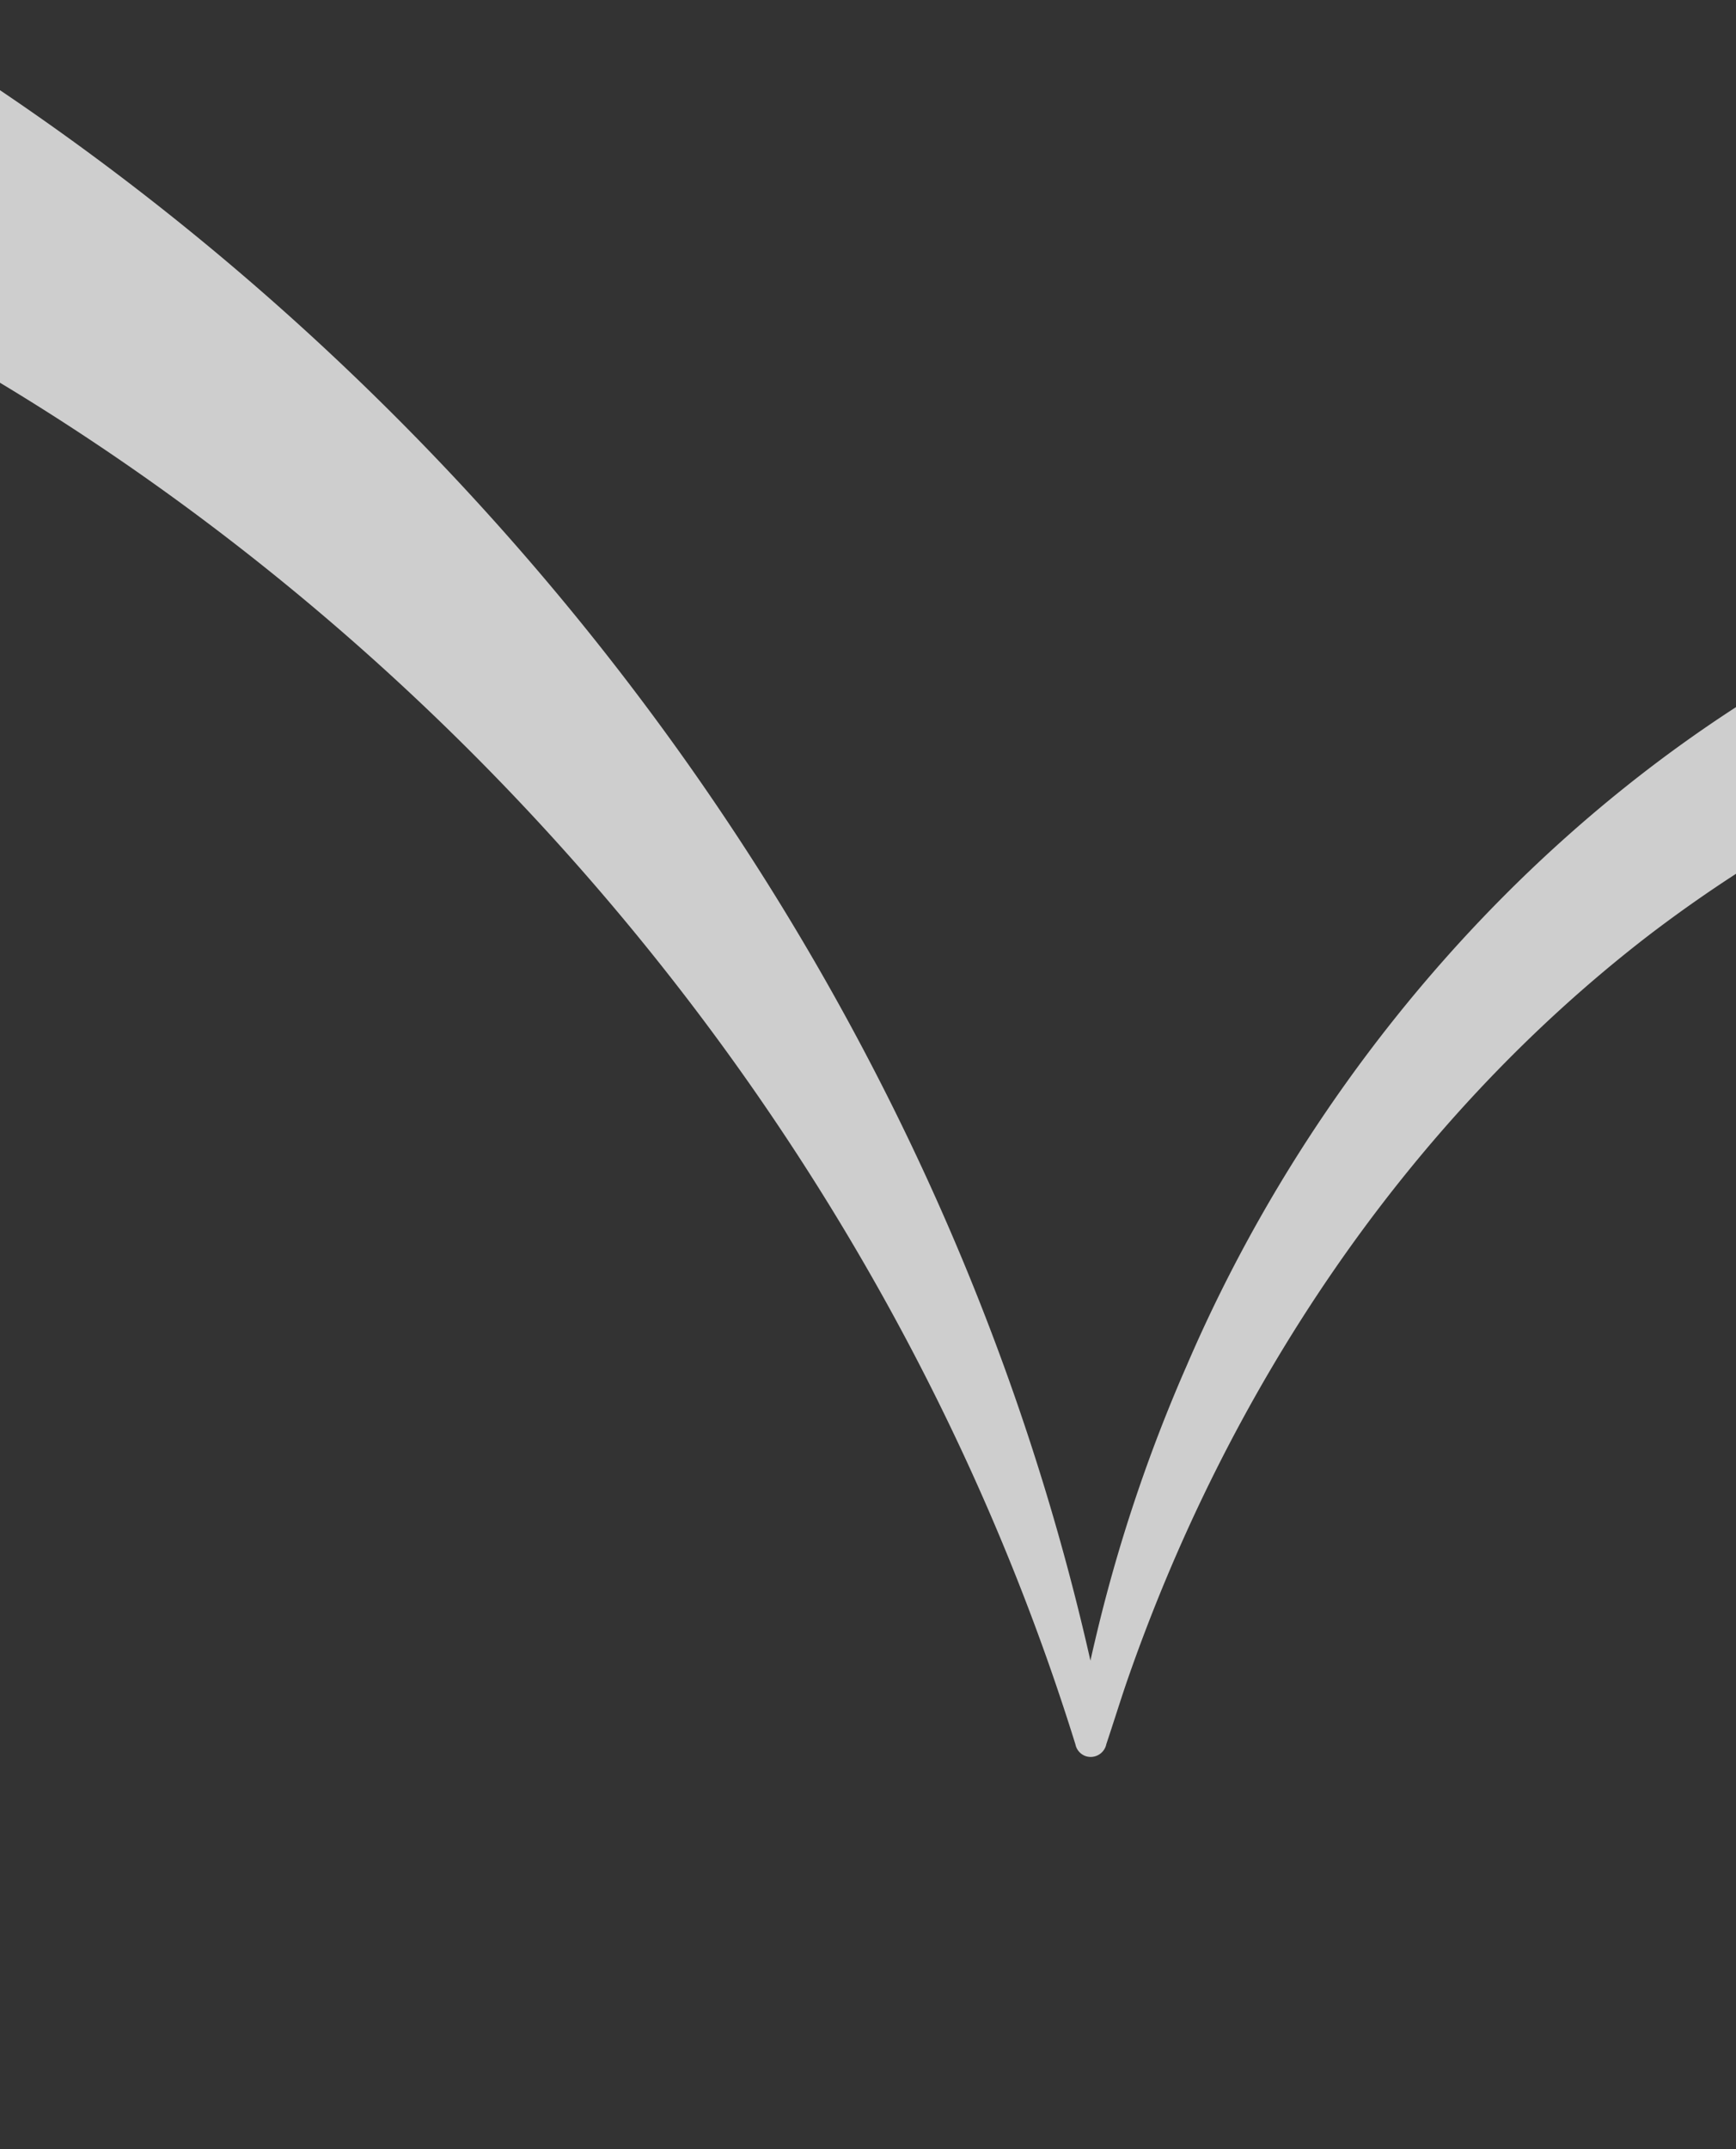 <svg xmlns="http://www.w3.org/2000/svg" xmlns:xlink="http://www.w3.org/1999/xlink" width="375" height="464" viewBox="0 0 375 464">
  <rect x="0" y="0" width="375" height="464" fill="#333333" stroke="none"/>
  <defs>
    <clipPath id="clip-path">
      <rect id="長方形_1998" data-name="長方形 1998" width="375" height="464" transform="translate(-14544 -22549)" fill="#fff" stroke="#707070" stroke-width="1"/>
    </clipPath>
    <clipPath id="clip-path-2">
      <rect id="長方形_1997" data-name="長方形 1997" width="1691.764" height="1690.519" transform="translate(0 0.001)" fill="none"/>
    </clipPath>
  </defs>
  <g id="マスクグループ_10153" data-name="マスクグループ 10153" transform="translate(14544 22549)" opacity="0.761" clip-path="url(#clip-path)">
    <g id="グループ_19943" data-name="グループ 19943" transform="translate(-15400.882 -23161)">
      <g id="グループ_19942" data-name="グループ 19942" clip-path="url(#clip-path-2)">
        <path id="パス_14669" data-name="パス 14669" d="M1641.2,1063.253a368.394,368.394,0,0,0-58.541-173.387c-2.16-3.188-5.98-8.676-8.159-11.9-3.818-5.088-7.676-10.412-11.7-15.229-1.7-1.978-4.547-5.572-6.1-7.408-.752-.795-5.368-6.028-6.394-7.135-1.843-2.386-10.8-11.3-13.239-13.827-93.727-90.9-219.582-99.936-323.771-20.647-53.036,40.742-91.439,98.85-113.18,161.858-1.449,4.295-2.8,8.628-4.247,12.95a3.457,3.457,0,0,1-4.436,2.617,3.384,3.384,0,0,1-2.24-2.535c-53.481-171.925-199.739-311.095-374.756-352.432a32.829,32.829,0,0,1-24.154-39.648c3.439-13.808,13.868-21.992,26.774-24.995,48.7-10.286,95.308-31.412,133.987-62.729,41.988-33.687,74.564-80,87.448-132.483,28.593-112.31-42.551-219.225-138.381-273.6-103.744-60.111-236.359-65.4-342.491-8.186-86.469,45.989-147.367,133.871-138.7,233.914C329,436.678,413.716,524.75,510.995,565.484c19.112,8.339,14.807,35.911-5.266,38.6a538.588,538.588,0,0,0-72.067,13.406l-8.861,2.3-2.215.574-2.191.662-4.379,1.331-8.758,2.657c-205.4,63.861-353.8,253.122-365.917,468.055-22.971,370.393,336.922,647.287,689.208,530.7,139.531-45.564,256.787-152.9,315.363-287.394l7.083-16.877c1.507-4.006,6.732-17.933,7.964-21.449,1.581-4.858,4.089-12.547,5.677-17.4.779-2.065,3.066-10.755,3.8-13.192a539.6,539.6,0,0,0,14.866-71.649,20.162,20.162,0,0,1,38.885-4.139c18.491,49,47.638,94.188,85.527,130.328,47.5,45.382,111.171,76.118,177.568,74.7,126.582-1.869,222.041-112.016,246.642-230.068a361.137,361.137,0,0,0,7.273-103.376m49.411-3.71c9.032,118.41-35.061,242.665-128.005,319.376-56.32,47.169-131.893,71.913-205.255,63.559-107.922-11.748-199.308-89.245-247.915-183.356a399.453,399.453,0,0,1-23.121-53.826s38.892-4.142,38.884-4.133a571.533,571.533,0,0,1-42.416,151.363,568.928,568.928,0,0,1-198.719,239.65c-274.7,188.995-657.928,96.129-815.976-197.551C-91.1,1099.814,39.5,731.924,348.861,603.4a571.884,571.884,0,0,1,152.2-39.3c.025-.031-5.375,38.616-5.371,38.611-53.766-21.594-103.166-55.042-142.341-98.049-49.917-54.723-82.712-127.035-81.576-201.94C272.823,183.6,353.889,84.122,459.182,36.1A401.242,401.242,0,0,1,590.448,1.549C731.7-10.927,881.267,52.5,959.782,172.741c45.5,69.072,60.324,153.584,37.047,233.454C979.36,466.8,941.8,520.533,893.564,560.576c-46.509,38.952-102.721,65.675-161.675,79.124-.016.013,2.842-70.262,2.836-70.261,181.837,65.138,324.8,227.87,361.121,417.446l-6.675.084c1.157-6.517,2.628-13.947,4.178-20.453a341.764,341.764,0,0,1,19.882-59.7c36.562-85.123,111.367-157.033,203.13-178.512,116.135-27.916,227.613,28.636,296.712,121.488,45.189,60.669,71.639,134.467,77.537,209.749" fill="#fff"/>
      </g>
    </g>
  </g>
</svg>
